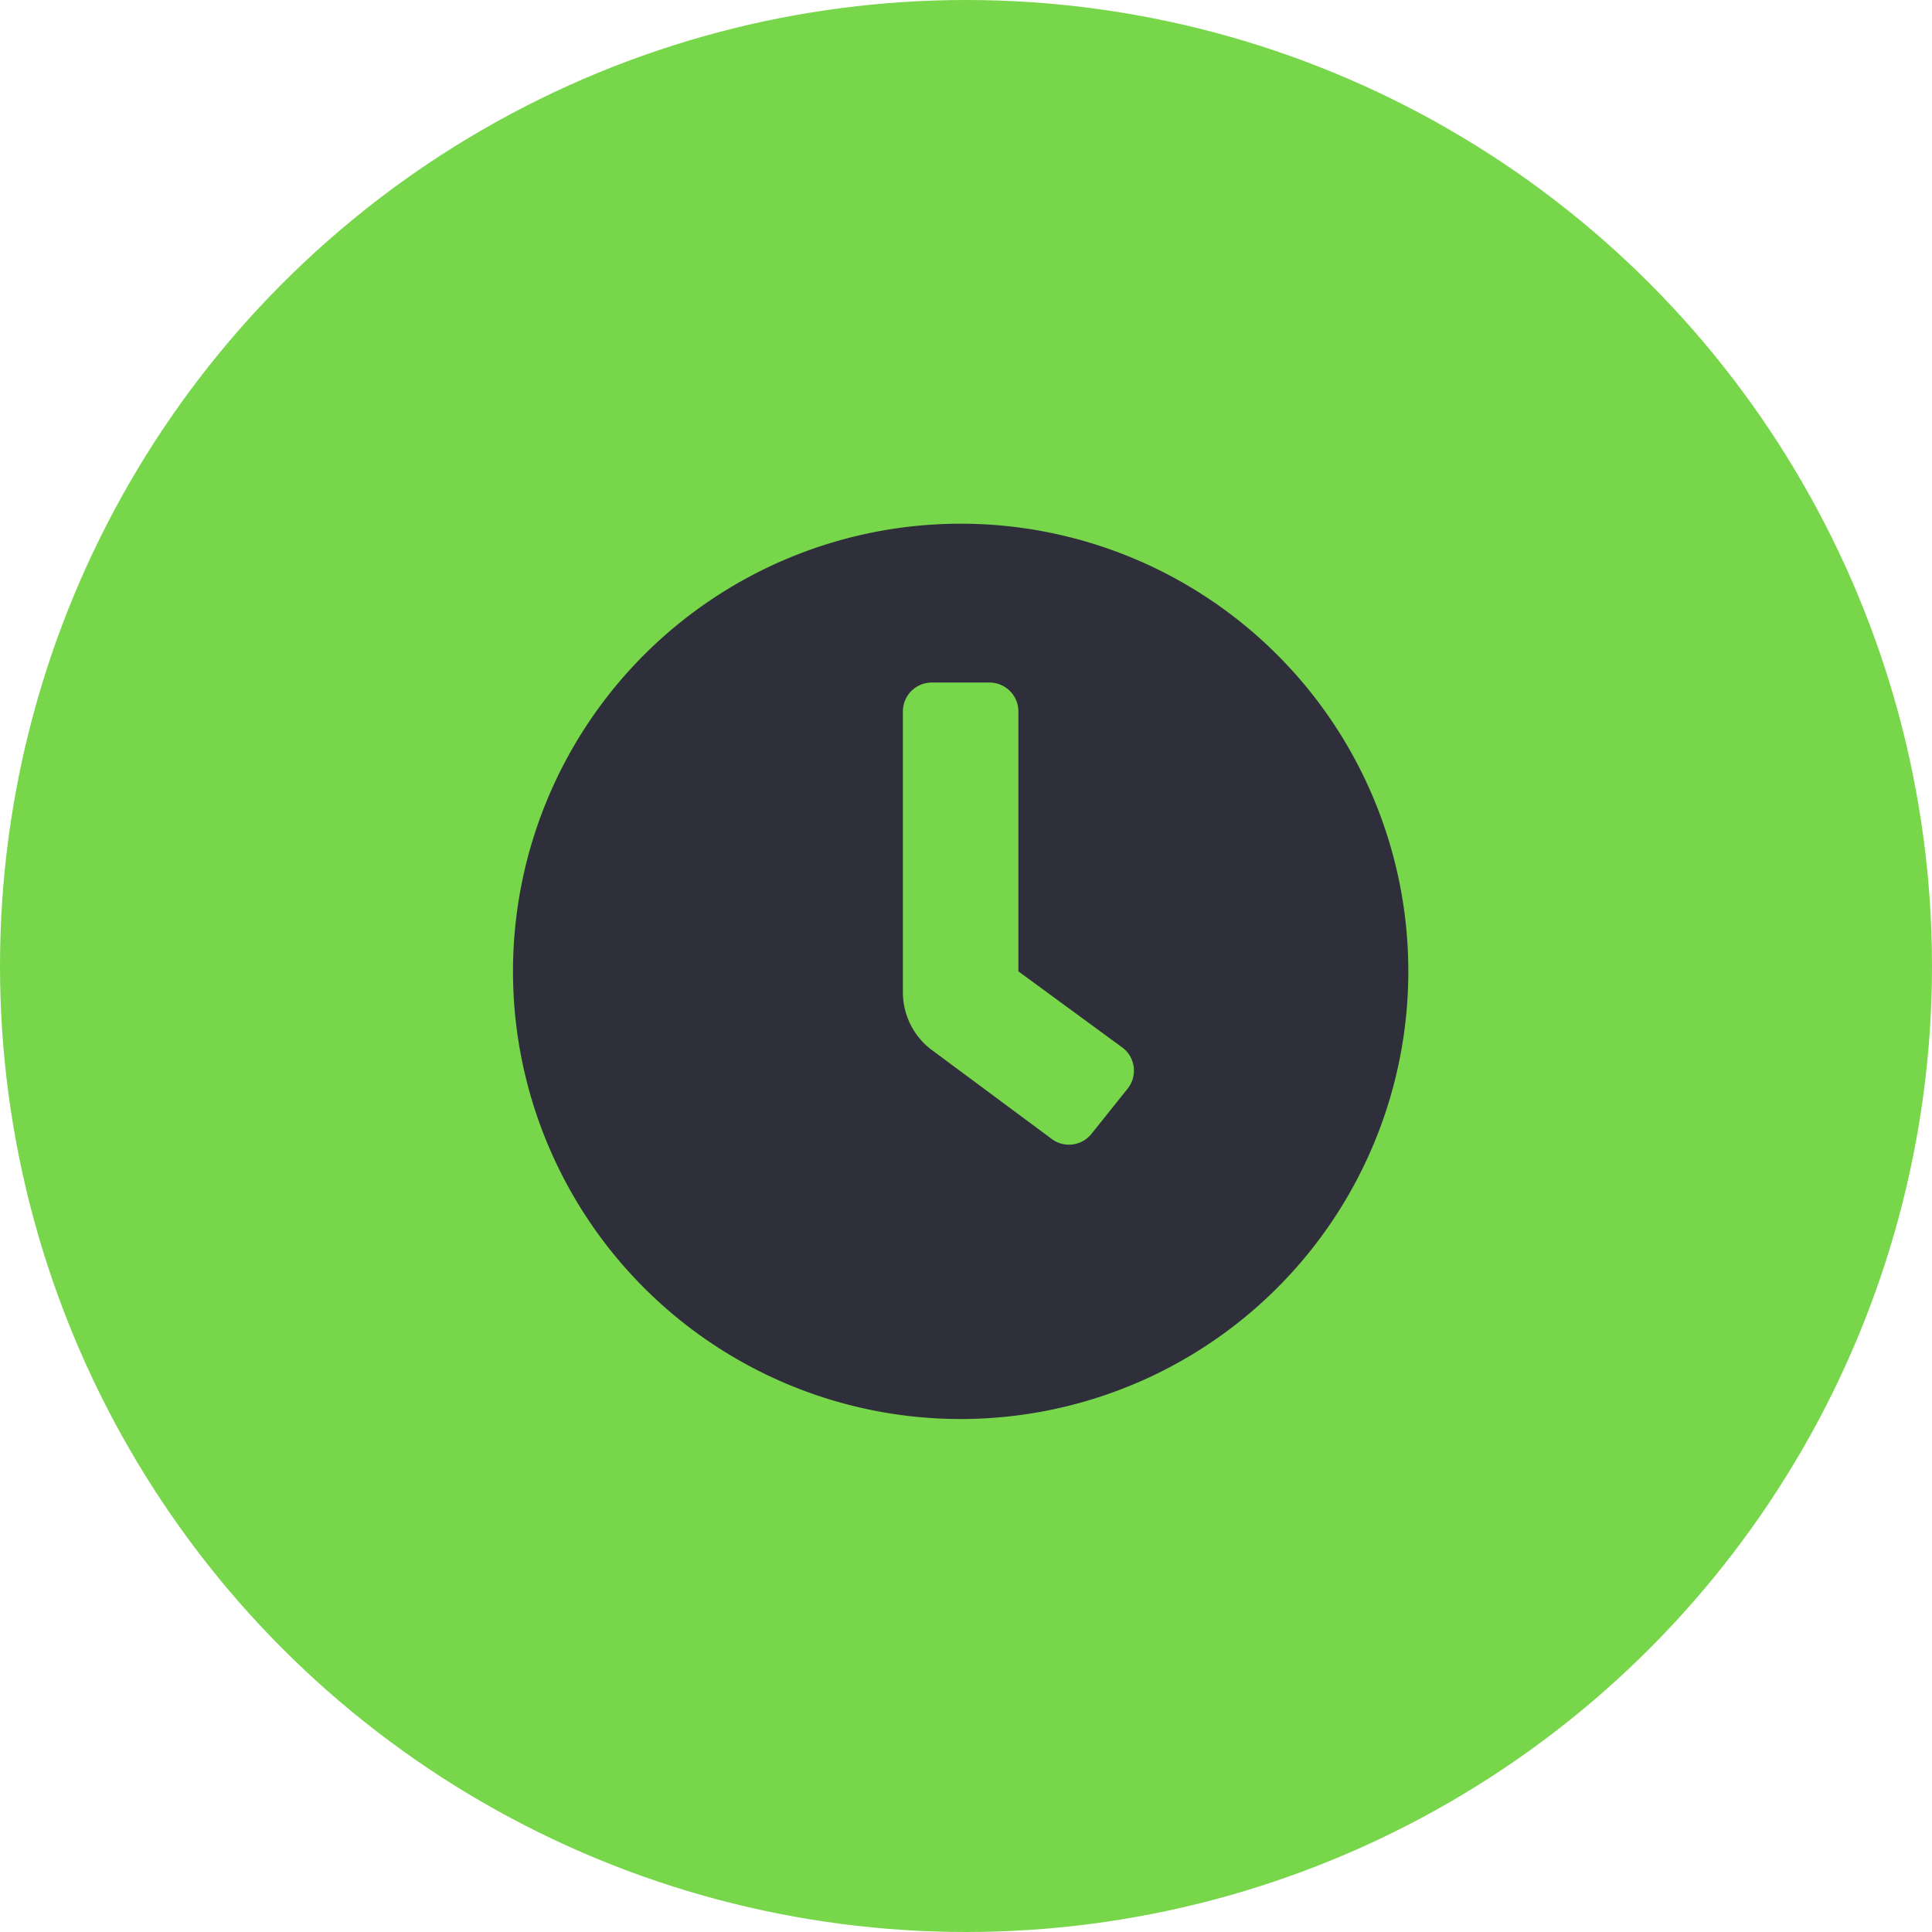 <?xml version="1.0" encoding="UTF-8"?> <svg xmlns="http://www.w3.org/2000/svg" width="89" height="89" viewBox="0 0 89 89"><g id="a-green-valley-construction-icon-3" transform="translate(0 0.494)"><circle id="Elipse_9" data-name="Elipse 9" cx="44.5" cy="44.5" r="44.5" transform="translate(0 -0.494)" fill="#78d64b"></circle><path id="clock-solid" d="M28.622,8A20.622,20.622,0,1,0,49.245,28.622,20.619,20.619,0,0,0,28.622,8Zm7.691,26.027h0L34.65,36.106a1.33,1.33,0,0,1-1.87.208h0L27.209,32.18a3.326,3.326,0,0,1-1.247-2.6V16.648a1.33,1.33,0,0,1,1.33-1.33h2.661a1.33,1.33,0,0,1,1.33,1.33V28.622l4.823,3.534A1.33,1.33,0,0,1,36.313,34.027Z" transform="translate(15.631 15.631)" fill="#2f2f3b"></path></g></svg> 
